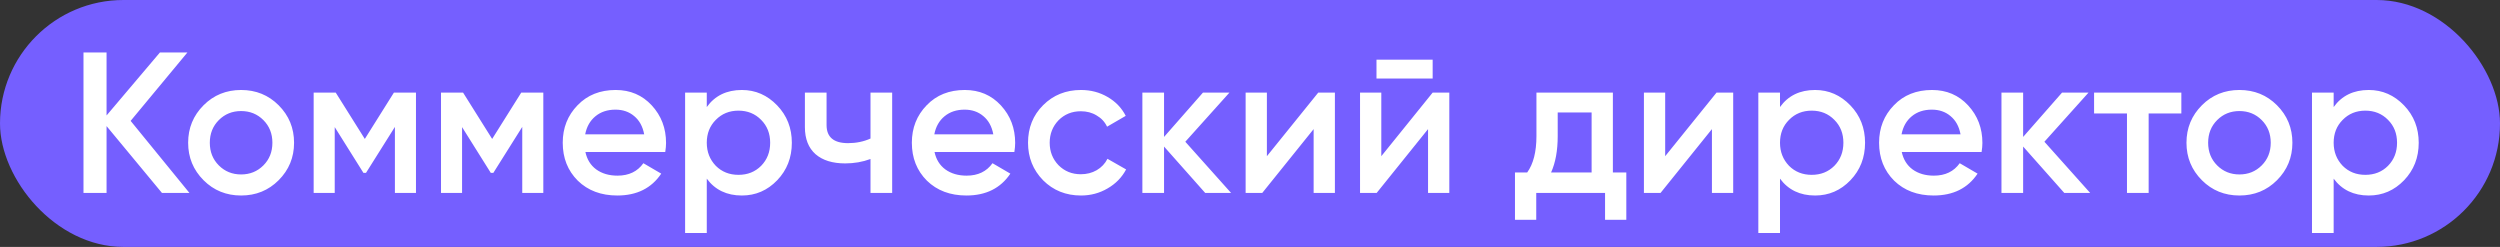 <?xml version="1.0" encoding="UTF-8"?> <svg xmlns="http://www.w3.org/2000/svg" width="324" height="32" viewBox="0 0 324 32" fill="none"><rect x="0" y="0" width="324" height="32" fill="#333333" stroke="none"/><rect width="324" height="32" rx="16" fill="#755FFF"></rect><path d="M16.93 15.666L24.548 25H20.986L13.81 16.342V25H10.82V6.8H13.81V14.964L20.726 6.8H24.288L16.93 15.666ZM36.109 23.362C34.791 24.679 33.171 25.338 31.247 25.338C29.323 25.338 27.702 24.679 26.385 23.362C25.05 22.027 24.383 20.407 24.383 18.5C24.383 16.593 25.05 14.973 26.385 13.638C27.702 12.321 29.323 11.662 31.247 11.662C33.171 11.662 34.791 12.321 36.109 13.638C37.443 14.973 38.111 16.593 38.111 18.5C38.111 20.407 37.443 22.027 36.109 23.362ZM27.191 18.5C27.191 19.679 27.581 20.658 28.361 21.438C29.141 22.218 30.103 22.608 31.247 22.608C32.391 22.608 33.353 22.218 34.133 21.438C34.913 20.658 35.303 19.679 35.303 18.5C35.303 17.321 34.913 16.342 34.133 15.562C33.353 14.782 32.391 14.392 31.247 14.392C30.103 14.392 29.141 14.782 28.361 15.562C27.581 16.342 27.191 17.321 27.191 18.5ZM51.05 12H53.91V25H51.18V16.446L47.436 22.4H47.098L43.38 16.472V25H40.65V12H43.51L47.28 18.006L51.05 12ZM67.554 12H70.414V25H67.684V16.446L63.94 22.4H63.602L59.884 16.472V25H57.154V12H60.014L63.784 18.006L67.554 12ZM86.216 19.696H75.868C76.076 20.667 76.543 21.421 77.272 21.958C78.017 22.495 78.936 22.764 80.028 22.764C81.501 22.764 82.619 22.227 83.382 21.152L85.695 22.504C84.43 24.393 82.532 25.338 80.001 25.338C77.904 25.338 76.197 24.697 74.879 23.414C73.579 22.114 72.93 20.476 72.93 18.5C72.93 16.576 73.571 14.955 74.853 13.638C76.119 12.321 77.766 11.662 79.793 11.662C81.683 11.662 83.243 12.329 84.474 13.664C85.704 14.999 86.32 16.619 86.32 18.526C86.32 18.873 86.285 19.263 86.216 19.696ZM75.841 17.408H83.486C83.295 16.385 82.862 15.597 82.186 15.042C81.527 14.487 80.721 14.21 79.767 14.21C78.728 14.21 77.861 14.496 77.168 15.068C76.474 15.64 76.032 16.42 75.841 17.408ZM96.148 11.662C97.916 11.662 99.442 12.329 100.724 13.664C101.99 14.981 102.622 16.593 102.622 18.5C102.622 20.424 101.99 22.045 100.724 23.362C99.459 24.679 97.934 25.338 96.148 25.338C94.19 25.338 92.673 24.61 91.598 23.154V30.2H88.79V12H91.598V13.872C92.656 12.399 94.172 11.662 96.148 11.662ZM92.768 21.49C93.548 22.27 94.528 22.66 95.706 22.66C96.885 22.66 97.864 22.27 98.644 21.49C99.424 20.693 99.814 19.696 99.814 18.5C99.814 17.304 99.424 16.316 98.644 15.536C97.864 14.739 96.885 14.34 95.706 14.34C94.528 14.34 93.548 14.739 92.768 15.536C91.988 16.316 91.598 17.304 91.598 18.5C91.598 19.679 91.988 20.675 92.768 21.49ZM112.817 17.954V12H115.625V25H112.817V20.606C111.795 20.987 110.703 21.178 109.541 21.178C107.895 21.178 106.612 20.779 105.693 19.982C104.775 19.167 104.315 17.997 104.315 16.472V12H107.123V16.212C107.123 17.772 108.051 18.552 109.905 18.552C110.963 18.552 111.933 18.353 112.817 17.954ZM131.462 19.696H121.114C121.322 20.667 121.79 21.421 122.518 21.958C123.263 22.495 124.182 22.764 125.274 22.764C126.747 22.764 127.865 22.227 128.628 21.152L130.942 22.504C129.676 24.393 127.778 25.338 125.248 25.338C123.15 25.338 121.443 24.697 120.126 23.414C118.826 22.114 118.176 20.476 118.176 18.5C118.176 16.576 118.817 14.955 120.1 13.638C121.365 12.321 123.012 11.662 125.04 11.662C126.929 11.662 128.489 12.329 129.72 13.664C130.95 14.999 131.566 16.619 131.566 18.526C131.566 18.873 131.531 19.263 131.462 19.696ZM121.088 17.408H128.732C128.541 16.385 128.108 15.597 127.432 15.042C126.773 14.487 125.967 14.21 125.014 14.21C123.974 14.21 123.107 14.496 122.414 15.068C121.72 15.64 121.278 16.42 121.088 17.408ZM140.096 25.338C138.138 25.338 136.5 24.679 135.182 23.362C133.882 22.027 133.232 20.407 133.232 18.5C133.232 16.559 133.882 14.938 135.182 13.638C136.5 12.321 138.138 11.662 140.096 11.662C141.362 11.662 142.514 11.965 143.554 12.572C144.594 13.179 145.374 13.993 145.894 15.016L143.476 16.42C143.182 15.796 142.731 15.311 142.124 14.964C141.535 14.6 140.85 14.418 140.07 14.418C138.926 14.418 137.964 14.808 137.184 15.588C136.422 16.385 136.04 17.356 136.04 18.5C136.04 19.644 136.422 20.615 137.184 21.412C137.964 22.192 138.926 22.582 140.07 22.582C140.833 22.582 141.518 22.409 142.124 22.062C142.748 21.698 143.216 21.204 143.528 20.58L145.946 21.958C145.392 22.998 144.586 23.821 143.528 24.428C142.488 25.035 141.344 25.338 140.096 25.338ZM153.616 18.37L159.544 25H156.19L150.86 18.994V25H148.052V12H150.86V17.746L155.904 12H159.336L153.616 18.37ZM164.189 20.242L170.845 12H173.003V25H170.247V16.732L163.591 25H161.433V12H164.189V20.242ZM185.673 10.18H178.393V7.736H185.673V10.18ZM179.017 20.242L185.673 12H187.831V25H185.075V16.732L178.419 25H176.261V12H179.017V20.242ZM209.029 12V22.348H210.771V28.484H208.015V25H199.097V28.484H196.341V22.348H197.927C198.725 21.239 199.123 19.67 199.123 17.642V12H209.029ZM201.021 22.348H206.273V14.574H201.879V17.642C201.879 19.514 201.593 21.083 201.021 22.348ZM215.808 20.242L222.464 12H224.622V25H221.866V16.732L215.21 25H213.052V12H215.808V20.242ZM235.238 11.662C237.006 11.662 238.532 12.329 239.814 13.664C241.08 14.981 241.712 16.593 241.712 18.5C241.712 20.424 241.08 22.045 239.814 23.362C238.549 24.679 237.024 25.338 235.238 25.338C233.28 25.338 231.763 24.61 230.688 23.154V30.2H227.88V12H230.688V13.872C231.746 12.399 233.262 11.662 235.238 11.662ZM231.858 21.49C232.638 22.27 233.618 22.66 234.796 22.66C235.975 22.66 236.954 22.27 237.734 21.49C238.514 20.693 238.904 19.696 238.904 18.5C238.904 17.304 238.514 16.316 237.734 15.536C236.954 14.739 235.975 14.34 234.796 14.34C233.618 14.34 232.638 14.739 231.858 15.536C231.078 16.316 230.688 17.304 230.688 18.5C230.688 19.679 231.078 20.675 231.858 21.49ZM256.815 19.696H246.467C246.675 20.667 247.143 21.421 247.871 21.958C248.616 22.495 249.535 22.764 250.627 22.764C252.1 22.764 253.218 22.227 253.981 21.152L256.295 22.504C255.03 24.393 253.132 25.338 250.601 25.338C248.504 25.338 246.796 24.697 245.479 23.414C244.179 22.114 243.529 20.476 243.529 18.5C243.529 16.576 244.17 14.955 245.453 13.638C246.718 12.321 248.365 11.662 250.393 11.662C252.282 11.662 253.842 12.329 255.073 13.664C256.304 14.999 256.919 16.619 256.919 18.526C256.919 18.873 256.884 19.263 256.815 19.696ZM246.441 17.408H254.085C253.894 16.385 253.461 15.597 252.785 15.042C252.126 14.487 251.32 14.21 250.367 14.21C249.327 14.21 248.46 14.496 247.767 15.068C247.074 15.64 246.632 16.42 246.441 17.408ZM264.954 18.37L270.882 25H267.528L262.198 18.994V25H259.39V12H262.198V17.746L267.242 12H270.674L264.954 18.37ZM271.393 12H282.703V14.704H278.465V25H275.657V14.704H271.393V12ZM295.093 23.362C293.776 24.679 292.155 25.338 290.231 25.338C288.307 25.338 286.686 24.679 285.369 23.362C284.034 22.027 283.367 20.407 283.367 18.5C283.367 16.593 284.034 14.973 285.369 13.638C286.686 12.321 288.307 11.662 290.231 11.662C292.155 11.662 293.776 12.321 295.093 13.638C296.428 14.973 297.095 16.593 297.095 18.5C297.095 20.407 296.428 22.027 295.093 23.362ZM286.175 18.5C286.175 19.679 286.565 20.658 287.345 21.438C288.125 22.218 289.087 22.608 290.231 22.608C291.375 22.608 292.337 22.218 293.117 21.438C293.897 20.658 294.287 19.679 294.287 18.5C294.287 17.321 293.897 16.342 293.117 15.562C292.337 14.782 291.375 14.392 290.231 14.392C289.087 14.392 288.125 14.782 287.345 15.562C286.565 16.342 286.175 17.321 286.175 18.5ZM306.992 11.662C308.76 11.662 310.285 12.329 311.568 13.664C312.833 14.981 313.466 16.593 313.466 18.5C313.466 20.424 312.833 22.045 311.568 23.362C310.303 24.679 308.777 25.338 306.992 25.338C305.033 25.338 303.517 24.61 302.442 23.154V30.2H299.634V12H302.442V13.872C303.499 12.399 305.016 11.662 306.992 11.662ZM303.612 21.49C304.392 22.27 305.371 22.66 306.55 22.66C307.729 22.66 308.708 22.27 309.488 21.49C310.268 20.693 310.658 19.696 310.658 18.5C310.658 17.304 310.268 16.316 309.488 15.536C308.708 14.739 307.729 14.34 306.55 14.34C305.371 14.34 304.392 14.739 303.612 15.536C302.832 16.316 302.442 17.304 302.442 18.5C302.442 19.679 302.832 20.675 303.612 21.49Z" fill="white"></path></svg> 